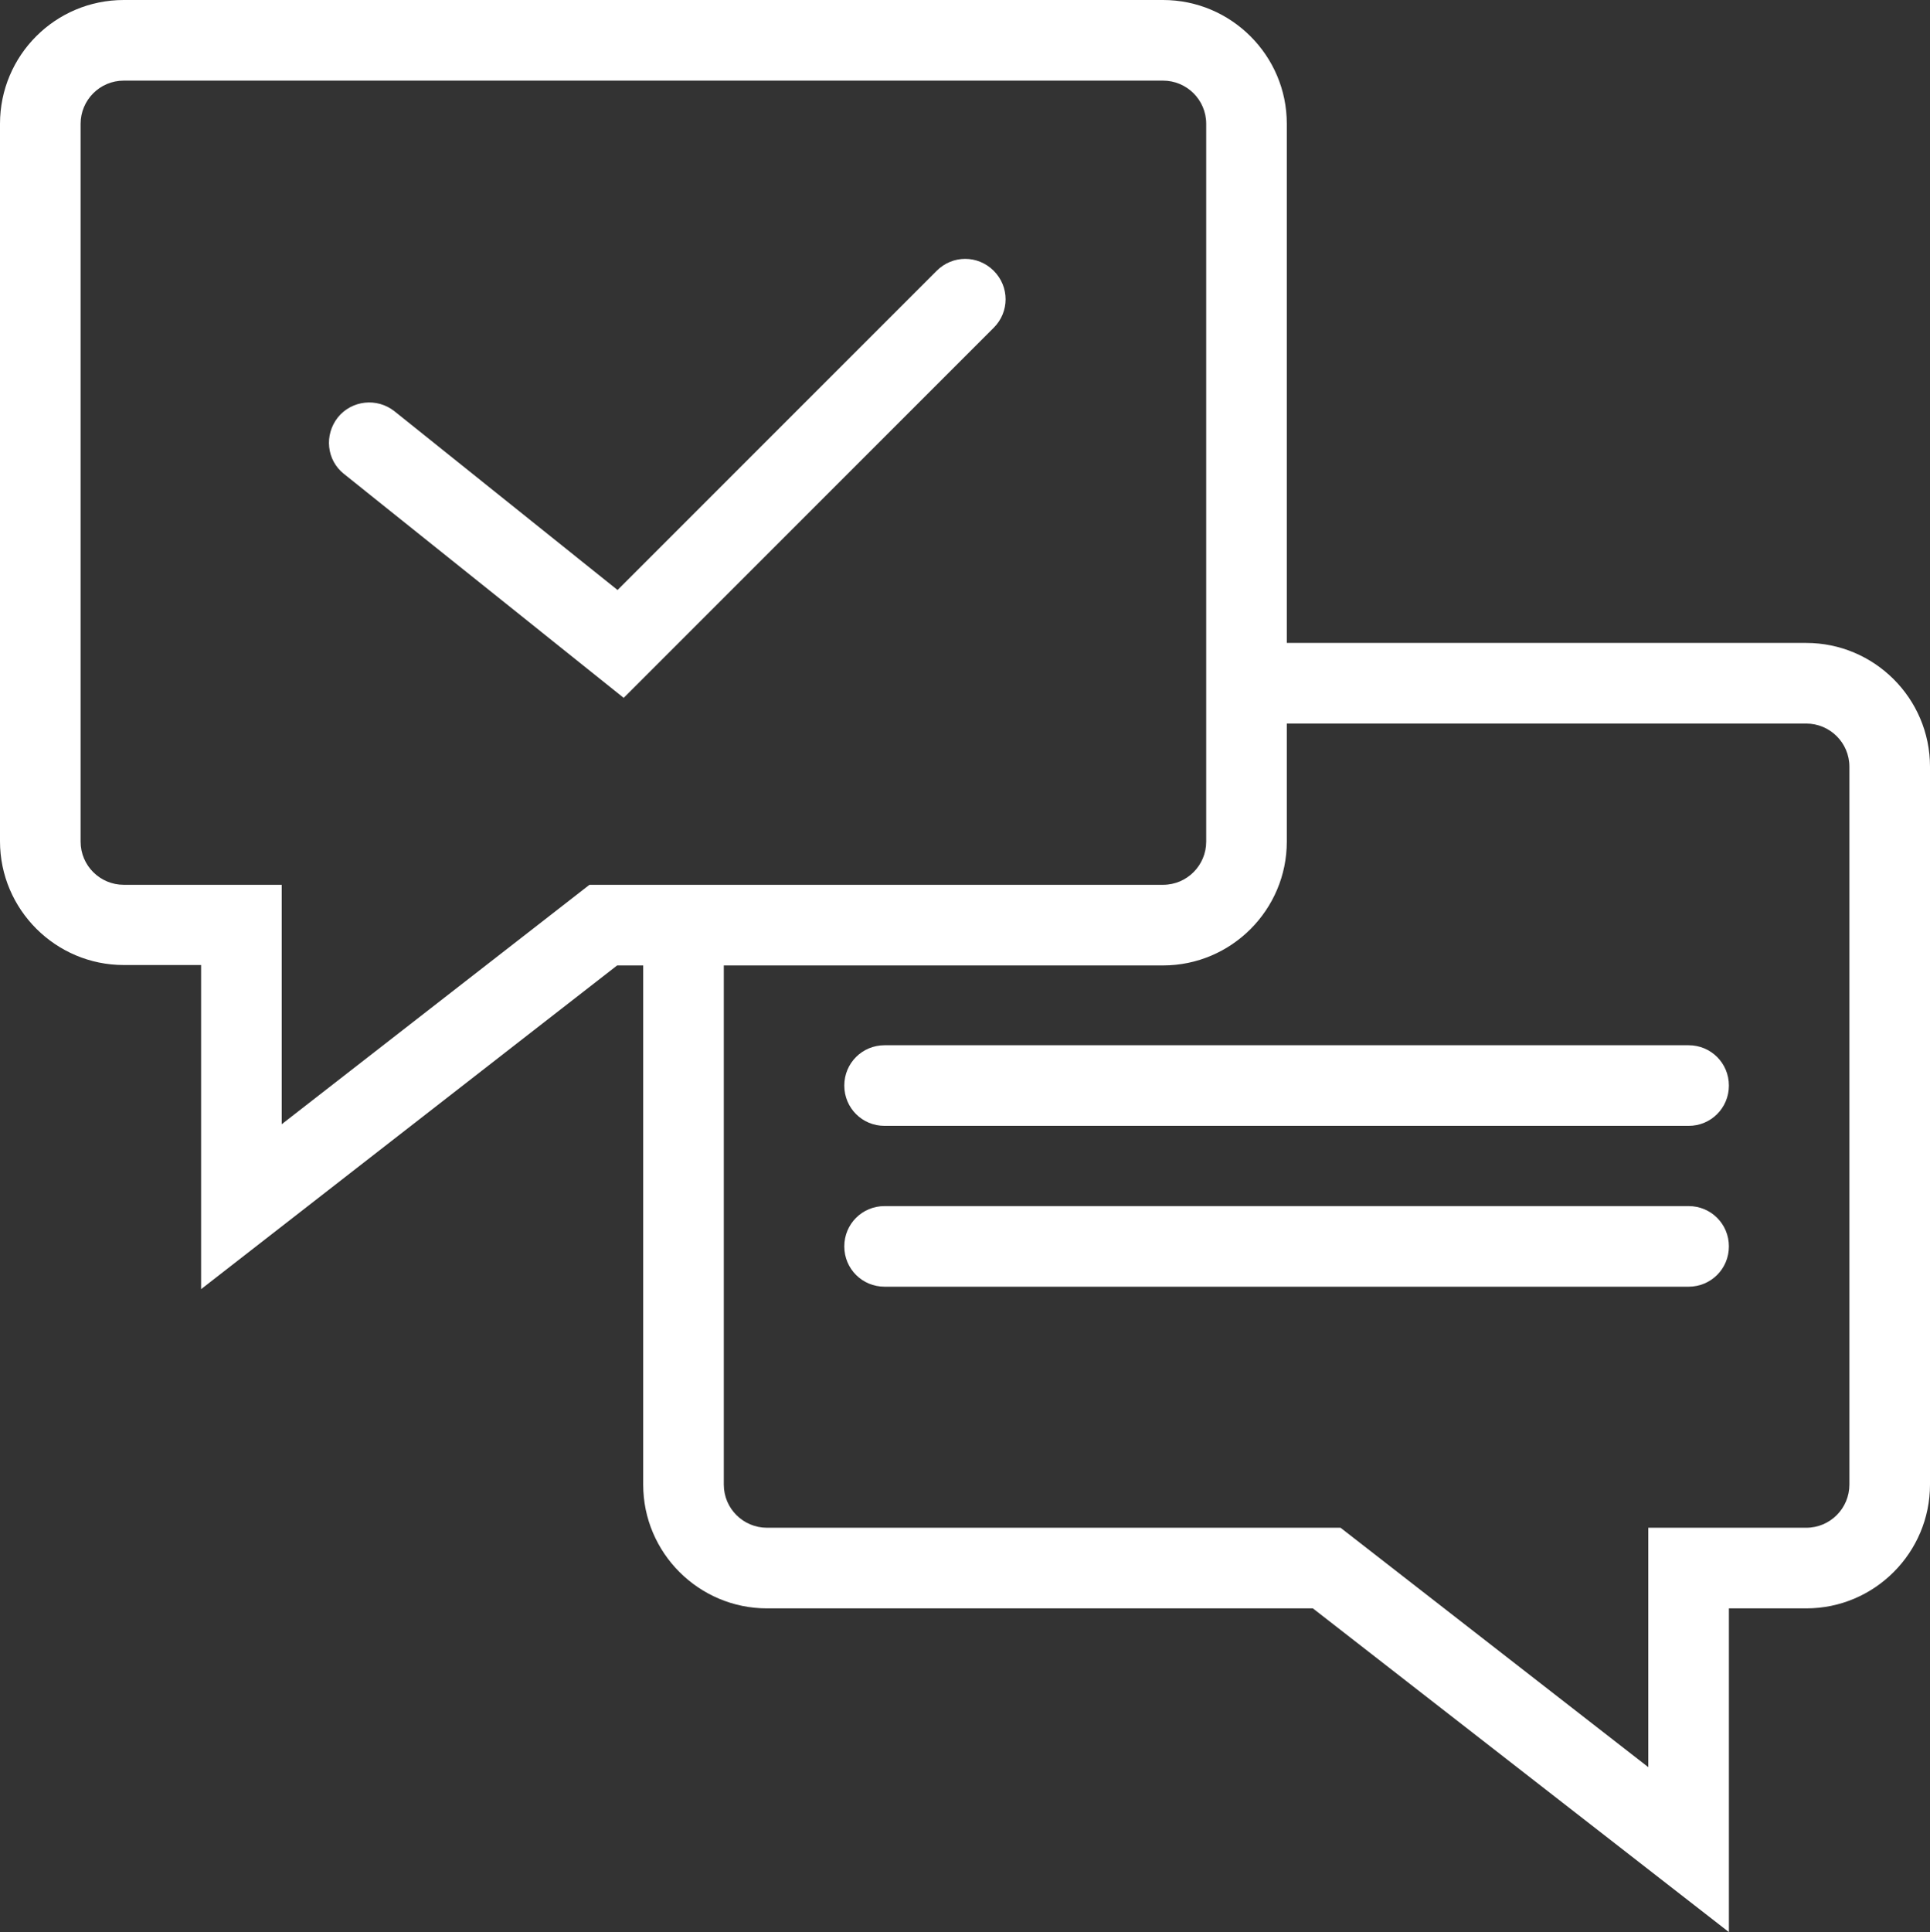 <svg xmlns="http://www.w3.org/2000/svg" id="Layer_2" data-name="Layer 2" viewBox="0 0 47.41 47.45"><rect x="0" y="0" width="47.41" height="47.45" fill="#333333" stroke="none"/><defs><style>      .cls-1 {        fill: #fff;      }    </style></defs><g id="Layer_1-2" data-name="Layer 1"><g><path class="cls-1" d="M15.31,17.13l-6.86-5.49c-.43-.34-.49-.96-.15-1.39.34-.42.96-.49,1.39-.15l5.48,4.39,7.84-7.84c.39-.39,1.01-.39,1.4,0s.39,1.01,0,1.4l-9.09,9.09Z"></path><g><path class="cls-1" d="M4.94,31.65v-7.95h-1.9c-1.67,0-3.04-1.36-3.04-3.04V3.04C0,1.36,1.36,0,3.04,0h25.53c1.67,0,3.04,1.36,3.04,3.04v17.63c0,1.67-1.36,3.04-3.04,3.04h-13.41l-10.22,7.95ZM3.04,1.98c-.59,0-1.06.48-1.06,1.06v17.63c0,.59.48,1.06,1.06,1.06h3.88v5.88l7.56-5.88h14.09c.59,0,1.06-.48,1.06-1.06V3.04c0-.59-.48-1.06-1.06-1.06H3.04Z"></path><path class="cls-1" d="M42.47,47.45l-10.22-7.95h-13.41c-1.67,0-3.04-1.36-3.04-3.04v-13.75h1.98v13.75c0,.59.48,1.06,1.06,1.06h14.09l7.56,5.88v-5.88h3.88c.59,0,1.06-.48,1.06-1.06v-17.63c0-.59-.48-1.06-1.06-1.06h-13.75v-1.98h13.75c1.67,0,3.04,1.36,3.04,3.04v17.63c0,1.67-1.36,3.04-3.04,3.04h-1.9v7.95Z"></path><path class="cls-1" d="M41.48,27.65h-19.75c-.55,0-.99-.44-.99-.99s.44-.99.99-.99h19.75c.55,0,.99.44.99.99s-.44.99-.99.99Z"></path><path class="cls-1" d="M41.48,31.6h-19.75c-.55,0-.99-.44-.99-.99s.44-.99.99-.99h19.75c.55,0,.99.44.99.99s-.44.99-.99.99Z"></path></g></g></g></svg>